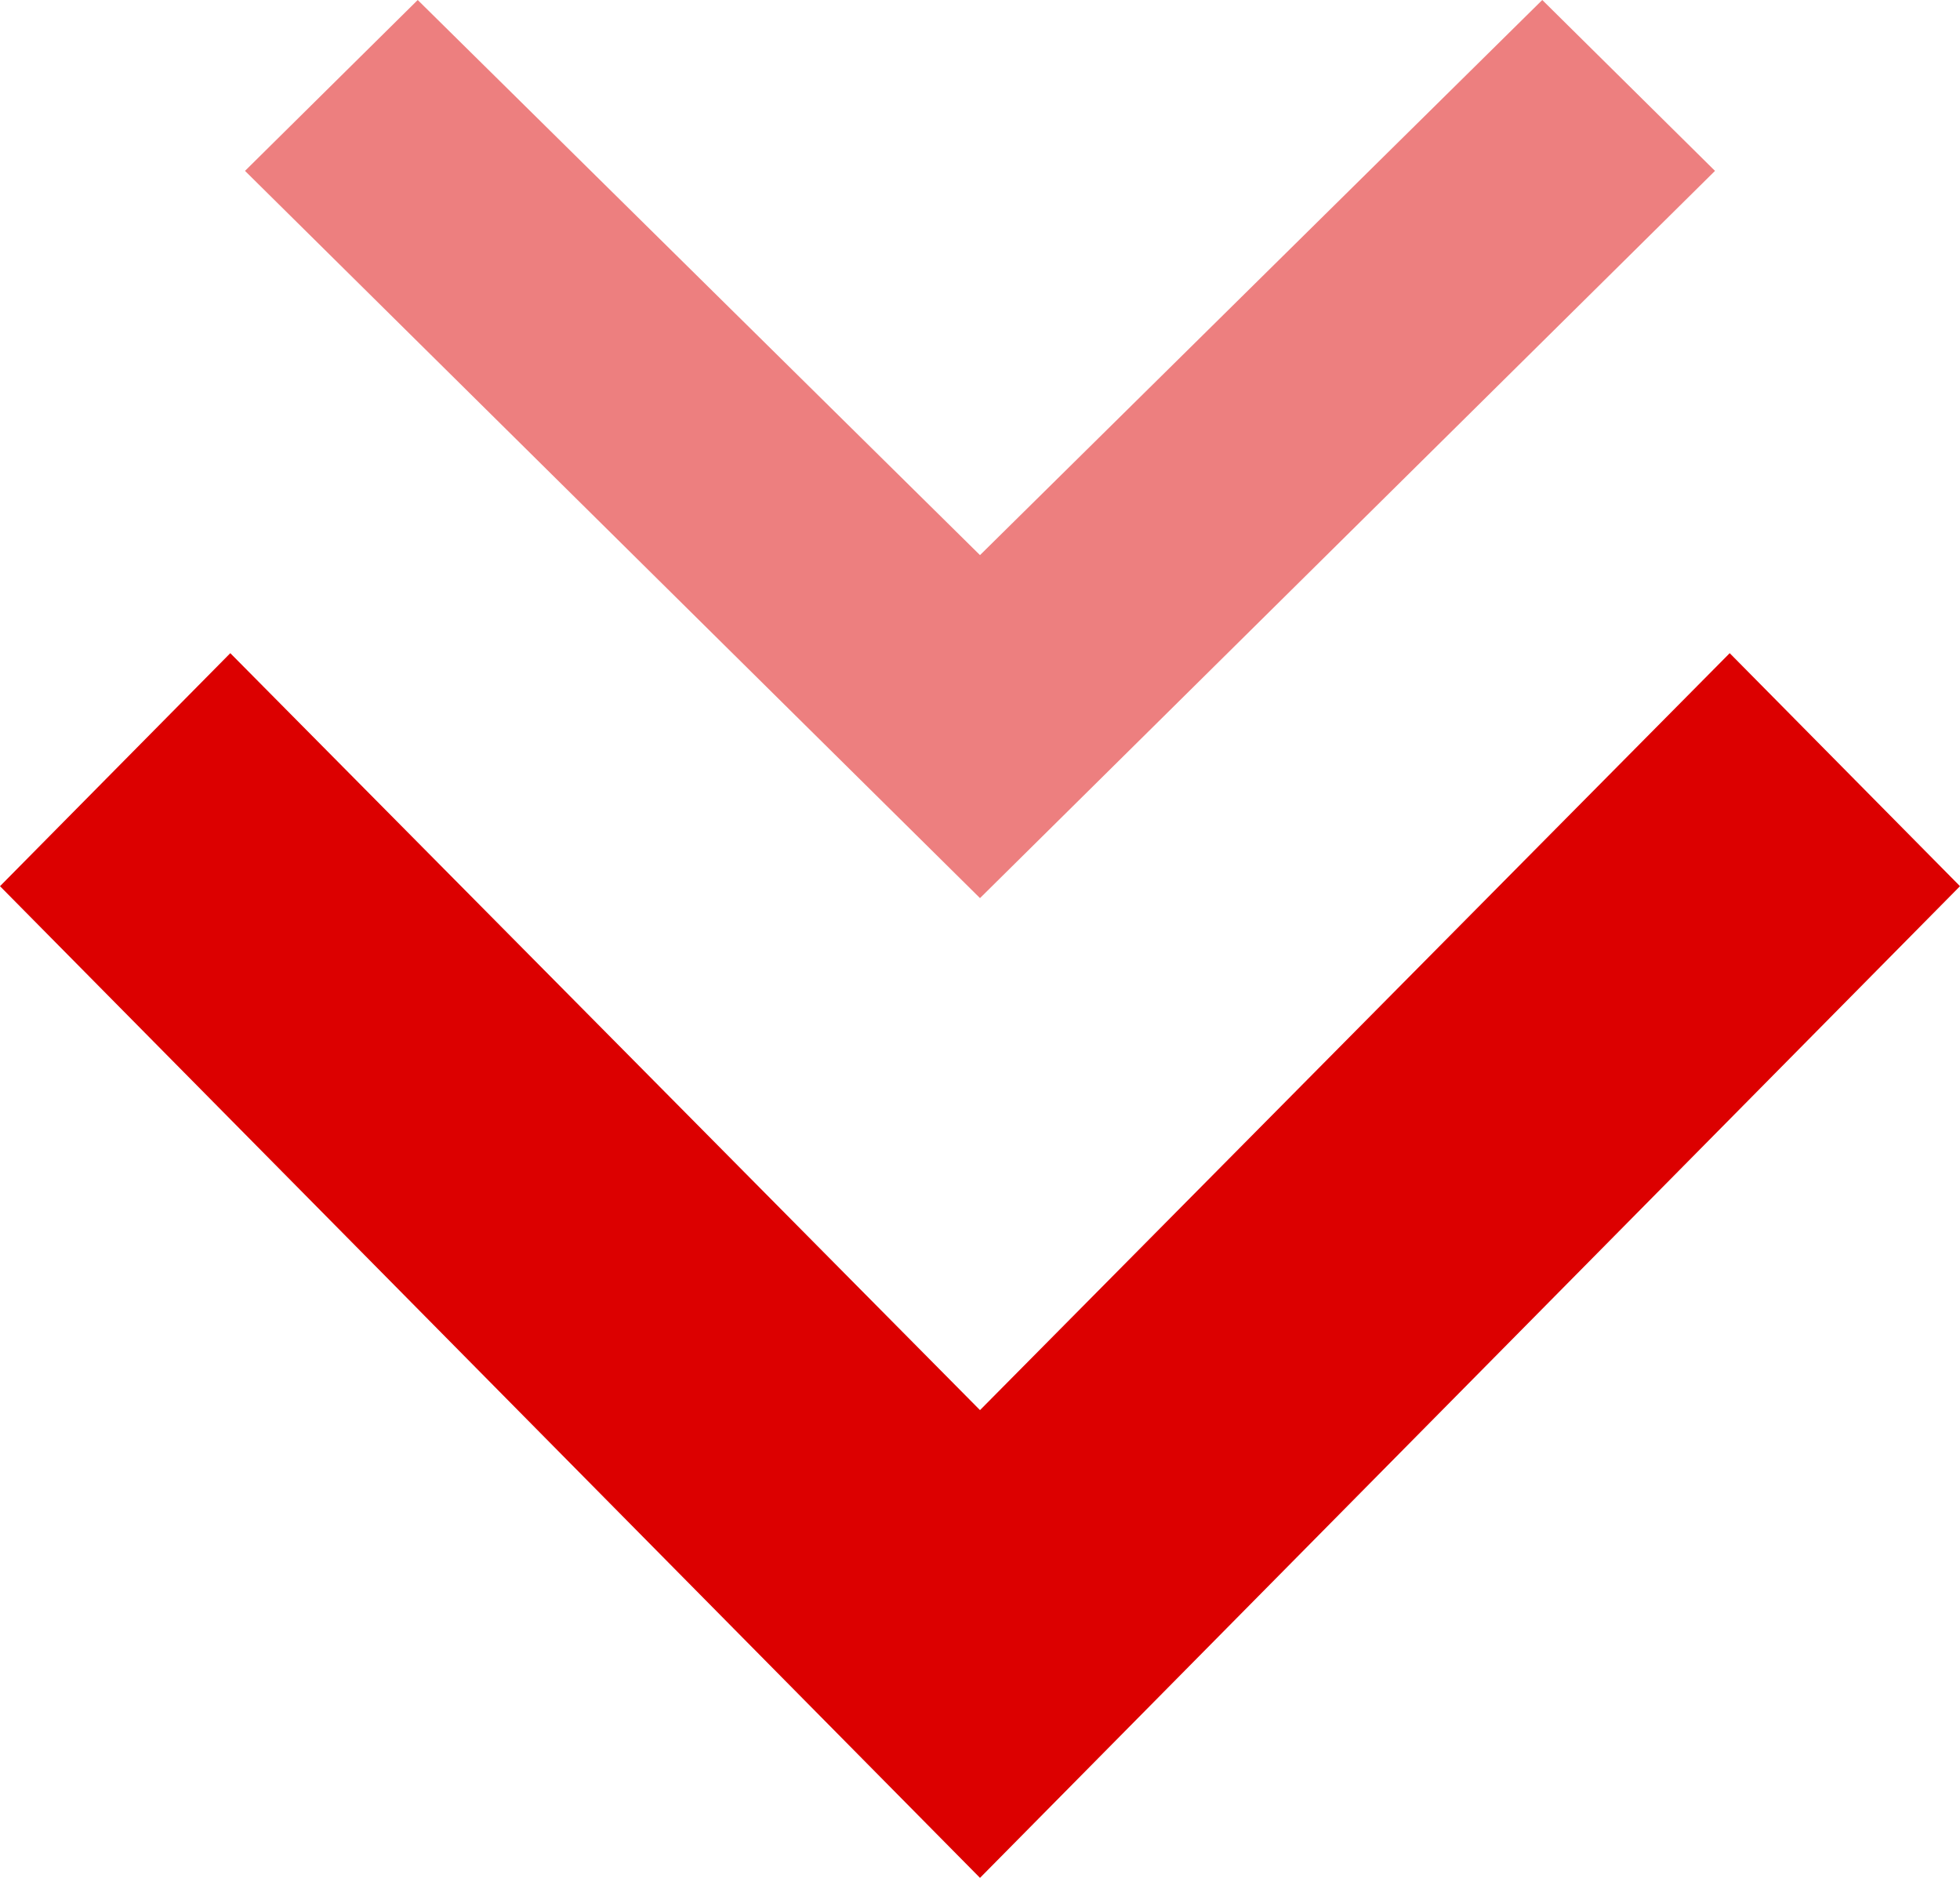 <svg width="24" height="23" viewBox="0 0 24 23" fill="none" xmlns="http://www.w3.org/2000/svg">
<path opacity="0.5" d="M21 2.093L18.885 0L12 6.799L5.115 0L3 2.093L12 11L21 2.093Z" fill="#DC0000"/>
<path d="M24 10.854L21.18 8L12 17.271L2.82 8L0 10.854L12 23L24 10.854Z" fill="#DC0000"/>
</svg>
